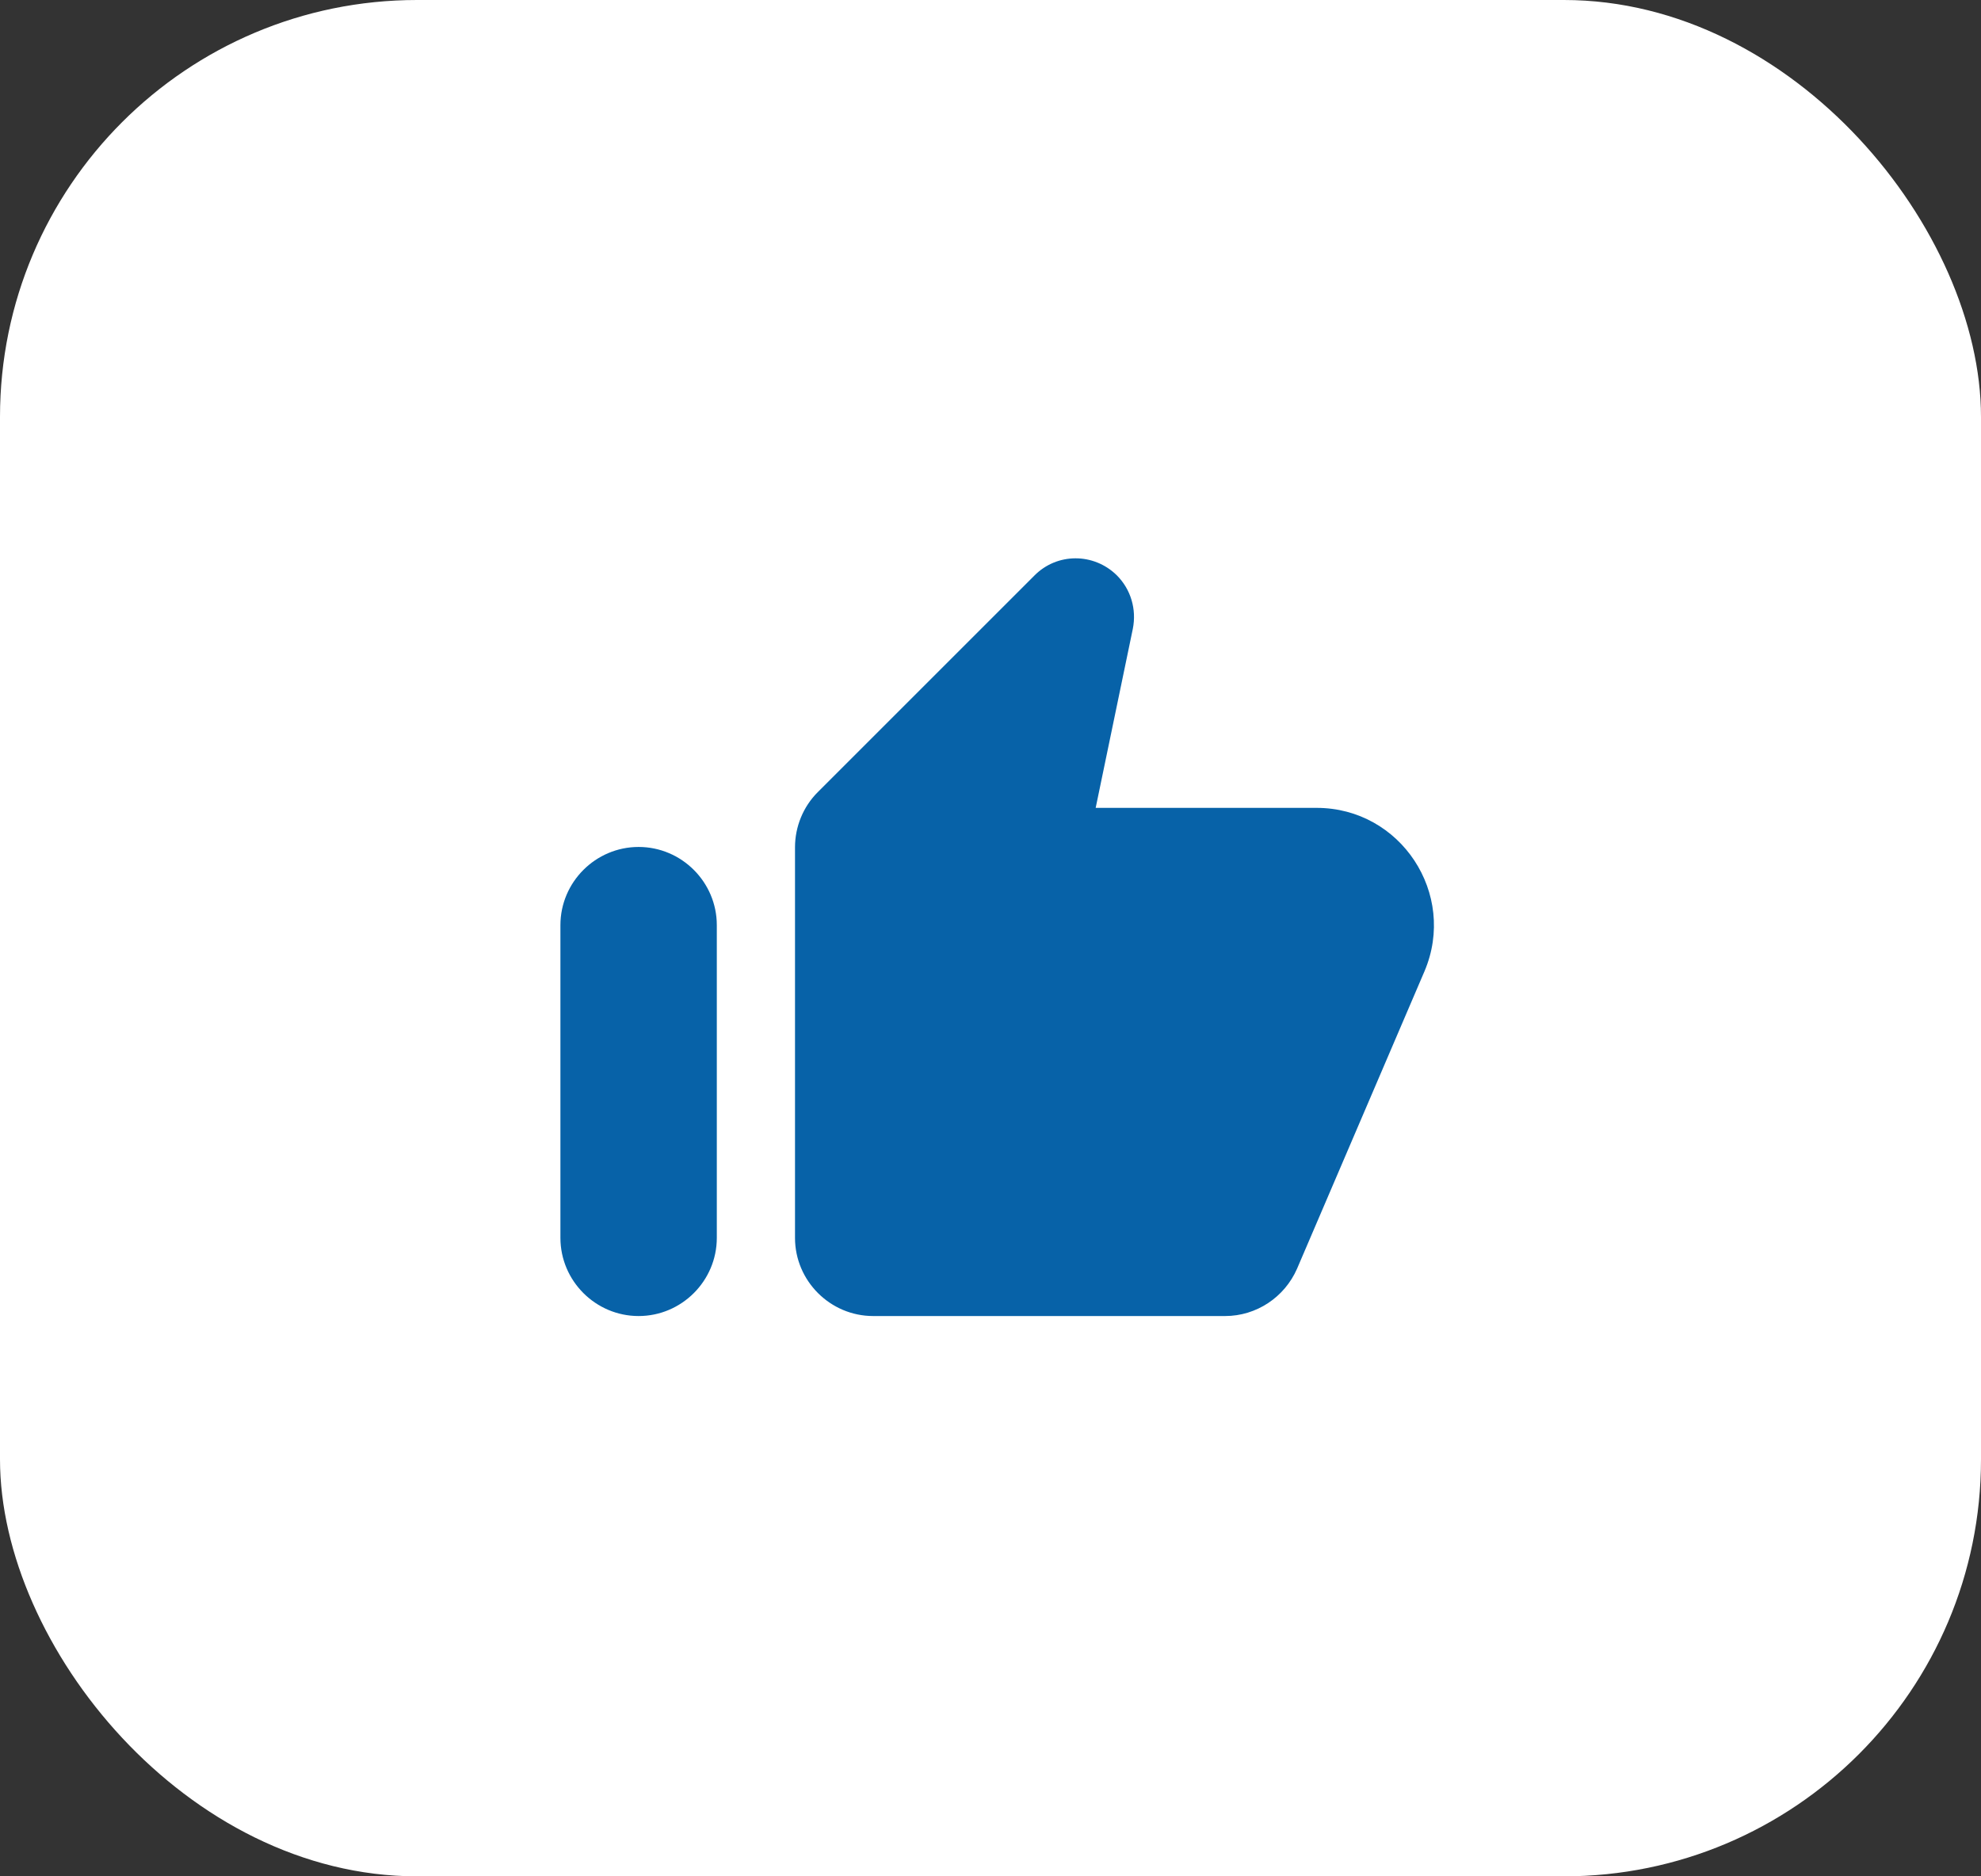 <svg width="76" height="72" viewBox="0 0 76 72" fill="none" xmlns="http://www.w3.org/2000/svg">
    <rect x="0" y="0" width="76" height="72" fill="#333333" stroke="none"/>
    <rect width="76" height="72" rx="16" fill="#FFF" />
    <rect width="36" height="36" transform="translate(20 19)" fill="#FFF" />
    <path
        d="M39.68 22.09L31.37 30.4C30.815 30.955 30.5 31.72 30.5 32.515V47.5C30.5 49.15 31.85 50.5 33.5 50.5H47C48.2 50.5 49.28 49.78 49.76 48.685L54.65 37.27C55.91 34.3 53.735 31 50.51 31H42.035L43.46 24.13C43.61 23.38 43.385 22.615 42.845 22.075C41.96 21.205 40.55 21.205 39.68 22.09ZM24.5 50.5C26.15 50.5 27.5 49.15 27.5 47.5V35.5C27.5 33.85 26.15 32.5 24.5 32.5C22.85 32.5 21.5 33.85 21.5 35.5V47.5C21.5 49.15 22.85 50.5 24.5 50.5Z"
        fill="#0762A8" />
</svg>
